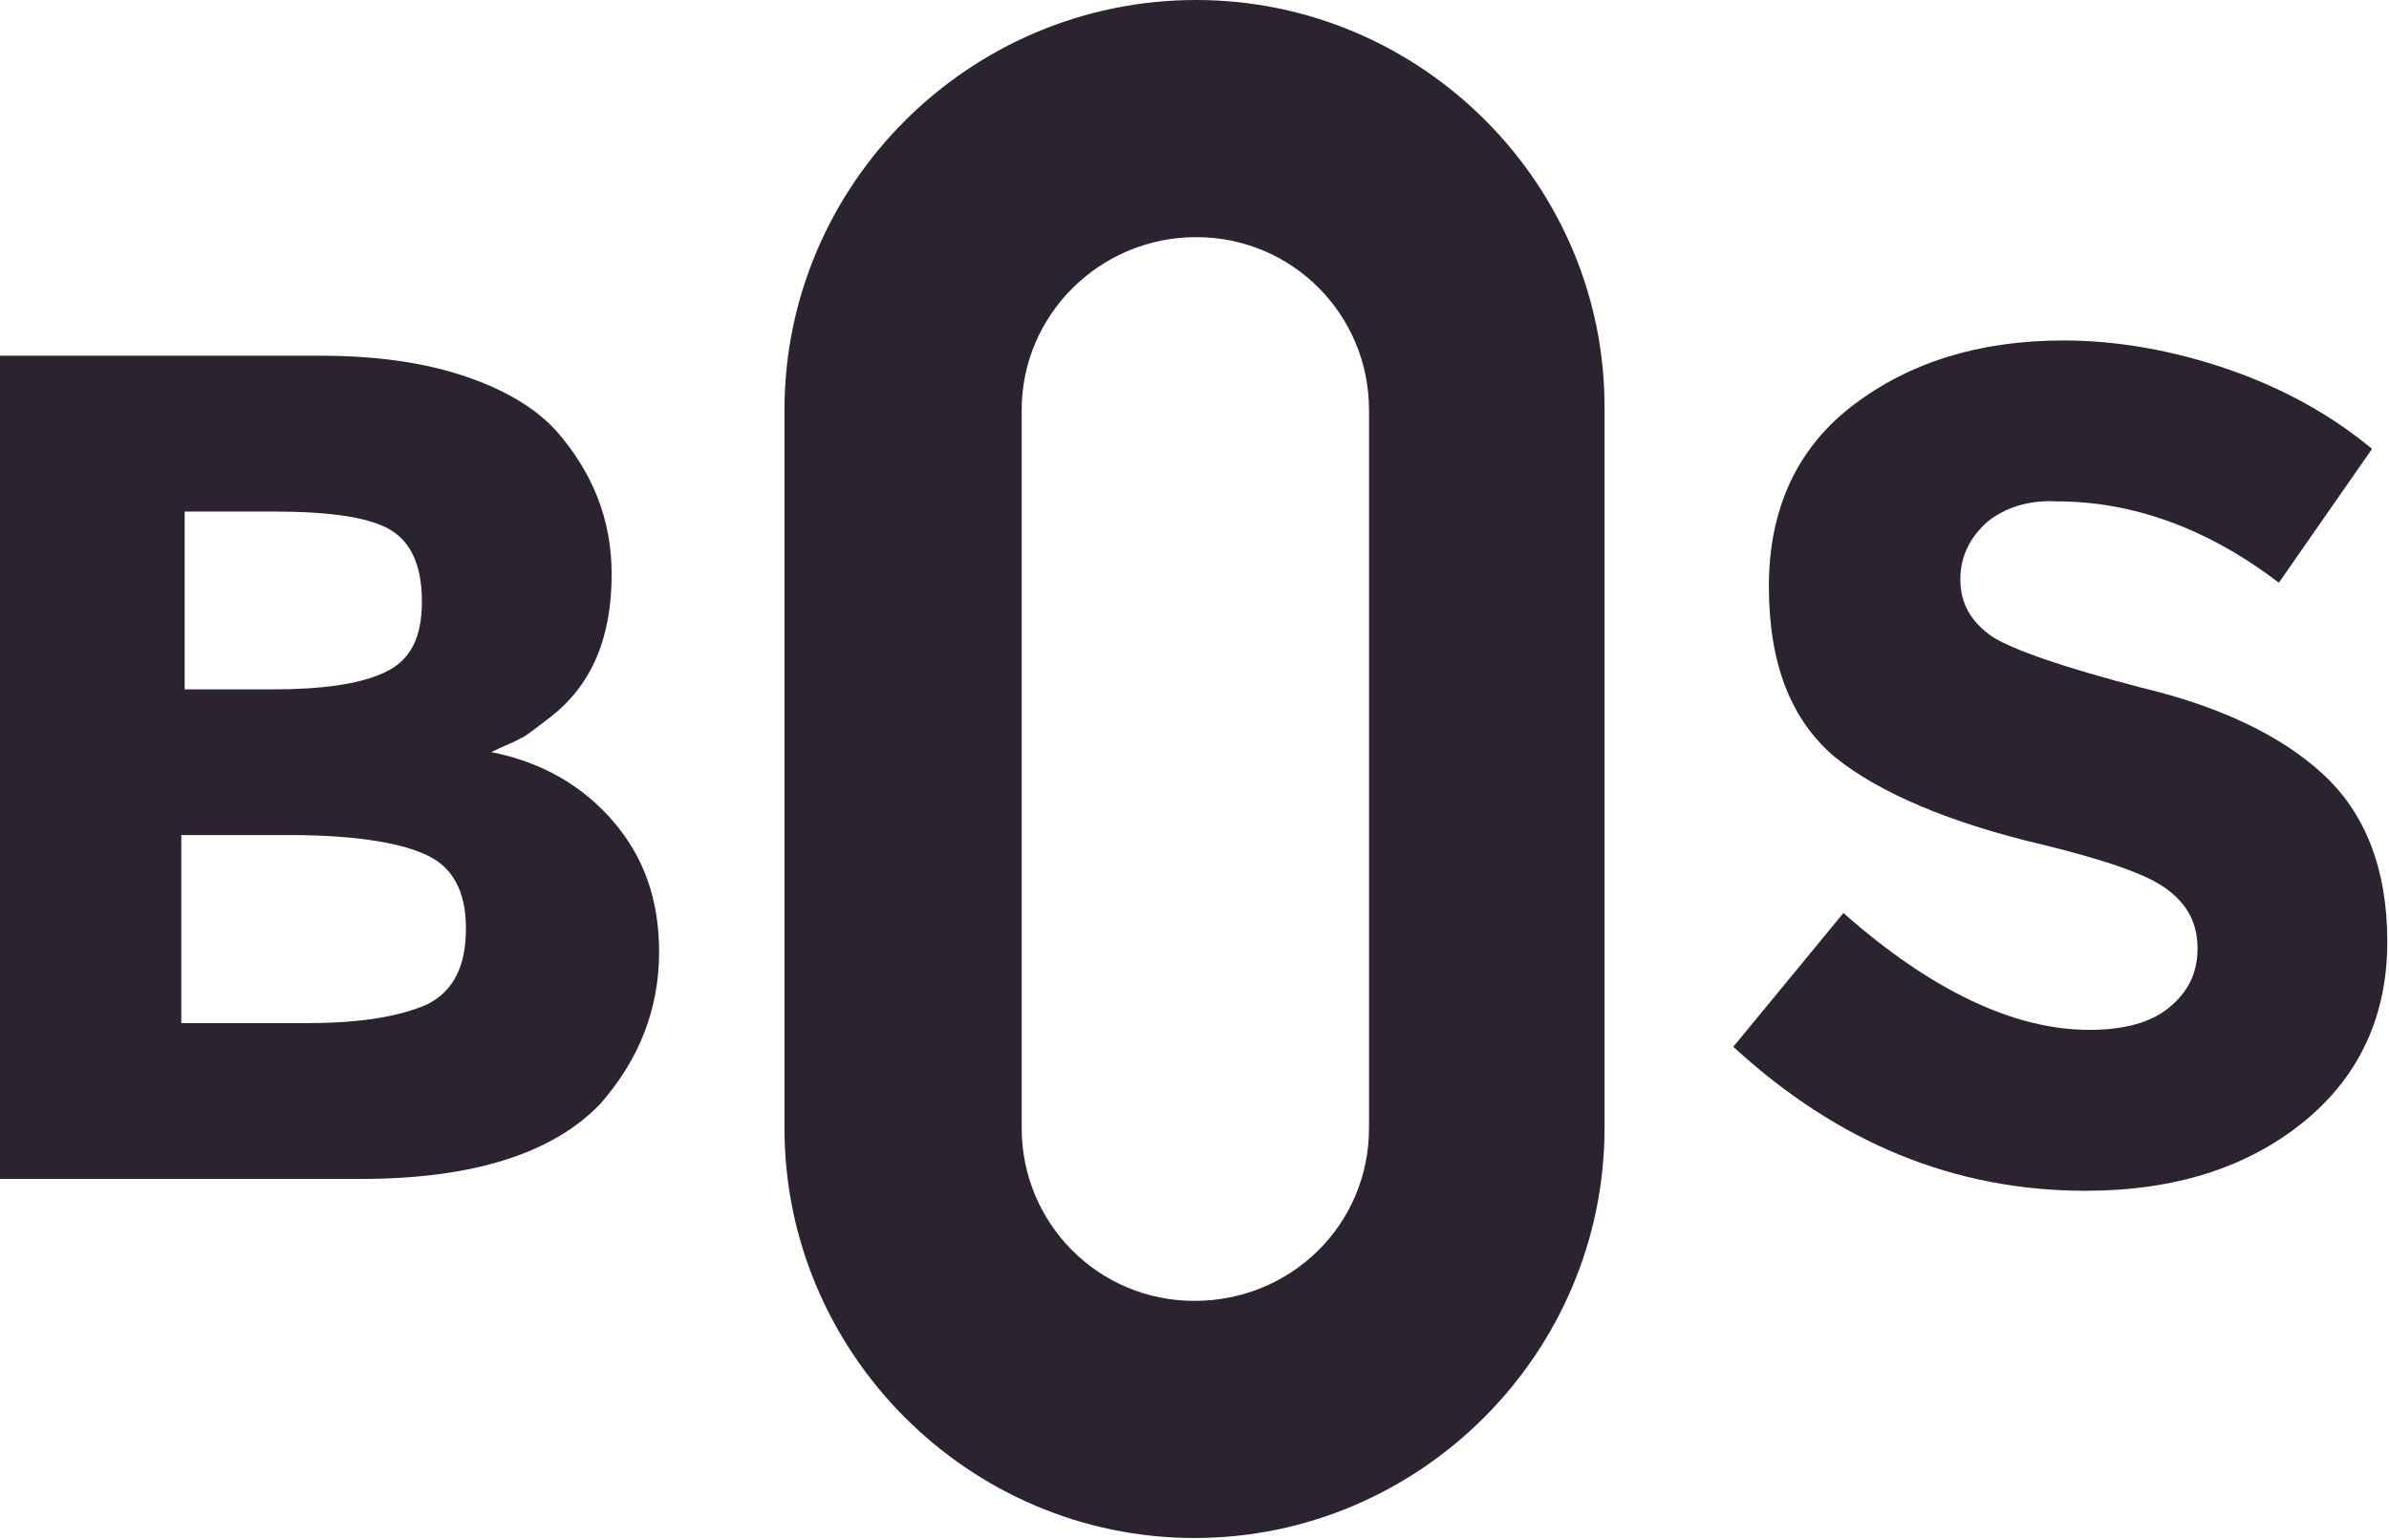 <?xml version="1.0" encoding="utf-8"?>
<!-- Generator: Adobe Illustrator 25.0.0, SVG Export Plug-In . SVG Version: 6.00 Build 0)  -->
<svg version="1.1" id="Layer_1" xmlns="http://www.w3.org/2000/svg" xmlns:xlink="http://www.w3.org/1999/xlink" x="0px" y="0px"
	 viewBox="0 0 141 90.9" style="enable-background:new 0 0 141 90.9;" xml:space="preserve">
<style type="text/css">
	.st0{fill:#2B2430;}
</style>
<g>
	<path class="st0" d="M21.3,69.6H0V21h18.9c3.3,0,6.1,0.4,8.5,1.2c2.4,0.8,4.2,1.9,5.4,3.2c2.2,2.5,3.3,5.3,3.3,8.5
		c0,3.8-1.2,6.6-3.7,8.5c-0.8,0.6-1.4,1.1-1.7,1.2c-0.3,0.2-0.9,0.4-1.7,0.8c3,0.6,5.4,2,7.2,4.1c1.8,2.1,2.7,4.6,2.7,7.7
		c0,3.4-1.2,6.4-3.5,9C32.6,68.1,27.9,69.6,21.3,69.6z M10.8,40.7H16c3,0,5.2-0.3,6.7-1s2.2-2,2.2-4.2s-0.7-3.6-2-4.3
		c-1.3-0.7-3.6-1-6.8-1h-5.2V40.7z M10.8,60.4h7.4c3.1,0,5.4-0.4,7-1.1c1.6-0.8,2.3-2.3,2.3-4.5c0-2.2-0.8-3.7-2.5-4.4
		c-1.6-0.7-4.3-1.1-7.9-1.1h-6.4V60.4z"/>
</g>
<path class="st0" d="M70.6,14c5.7,0,10.2,4.6,10.2,10.2v42.4c0,5.7-4.6,10.2-10.3,10.2s-10.2-4.6-10.2-10.2V24.2
	C60.3,18.6,64.9,14,70.6,14 M70.6,0L70.6,0C57.2,0,46.3,10.9,46.3,24.2v42.4c0,13.3,10.9,24.2,24.2,24.2h0
	c13.3,0,24.2-10.9,24.2-24.2V24.2C94.8,10.9,83.9,0,70.6,0L70.6,0z"/>
<g>
	<path class="st0" d="M117.3,30.8c-1,0.9-1.6,2-1.6,3.4c0,1.4,0.6,2.5,1.9,3.4c1.3,0.8,4.2,1.8,8.8,3c4.6,1.1,8.2,2.8,10.7,5.1
		c2.5,2.3,3.8,5.6,3.8,9.9s-1.6,7.9-4.9,10.6s-7.6,4.1-12.9,4.1c-7.7,0-14.6-2.8-20.8-8.5l6.5-7.9c5.2,4.6,10.1,6.9,14.5,6.9
		c2,0,3.6-0.4,4.7-1.3c1.1-0.9,1.7-2,1.7-3.5c0-1.5-0.6-2.6-1.8-3.5c-1.2-0.9-3.6-1.7-7.2-2.6c-5.6-1.3-9.8-3.1-12.4-5.2
		c-2.6-2.2-3.9-5.5-3.9-10.1s1.7-8.2,5-10.7c3.3-2.5,7.4-3.8,12.4-3.8c3.2,0,6.5,0.6,9.7,1.7c3.2,1.1,6.1,2.7,8.5,4.7l-5.5,7.9
		c-4.2-3.2-8.6-4.8-13.1-4.8C119.7,29.5,118.3,30,117.3,30.8z"/>
</g>
</svg>
